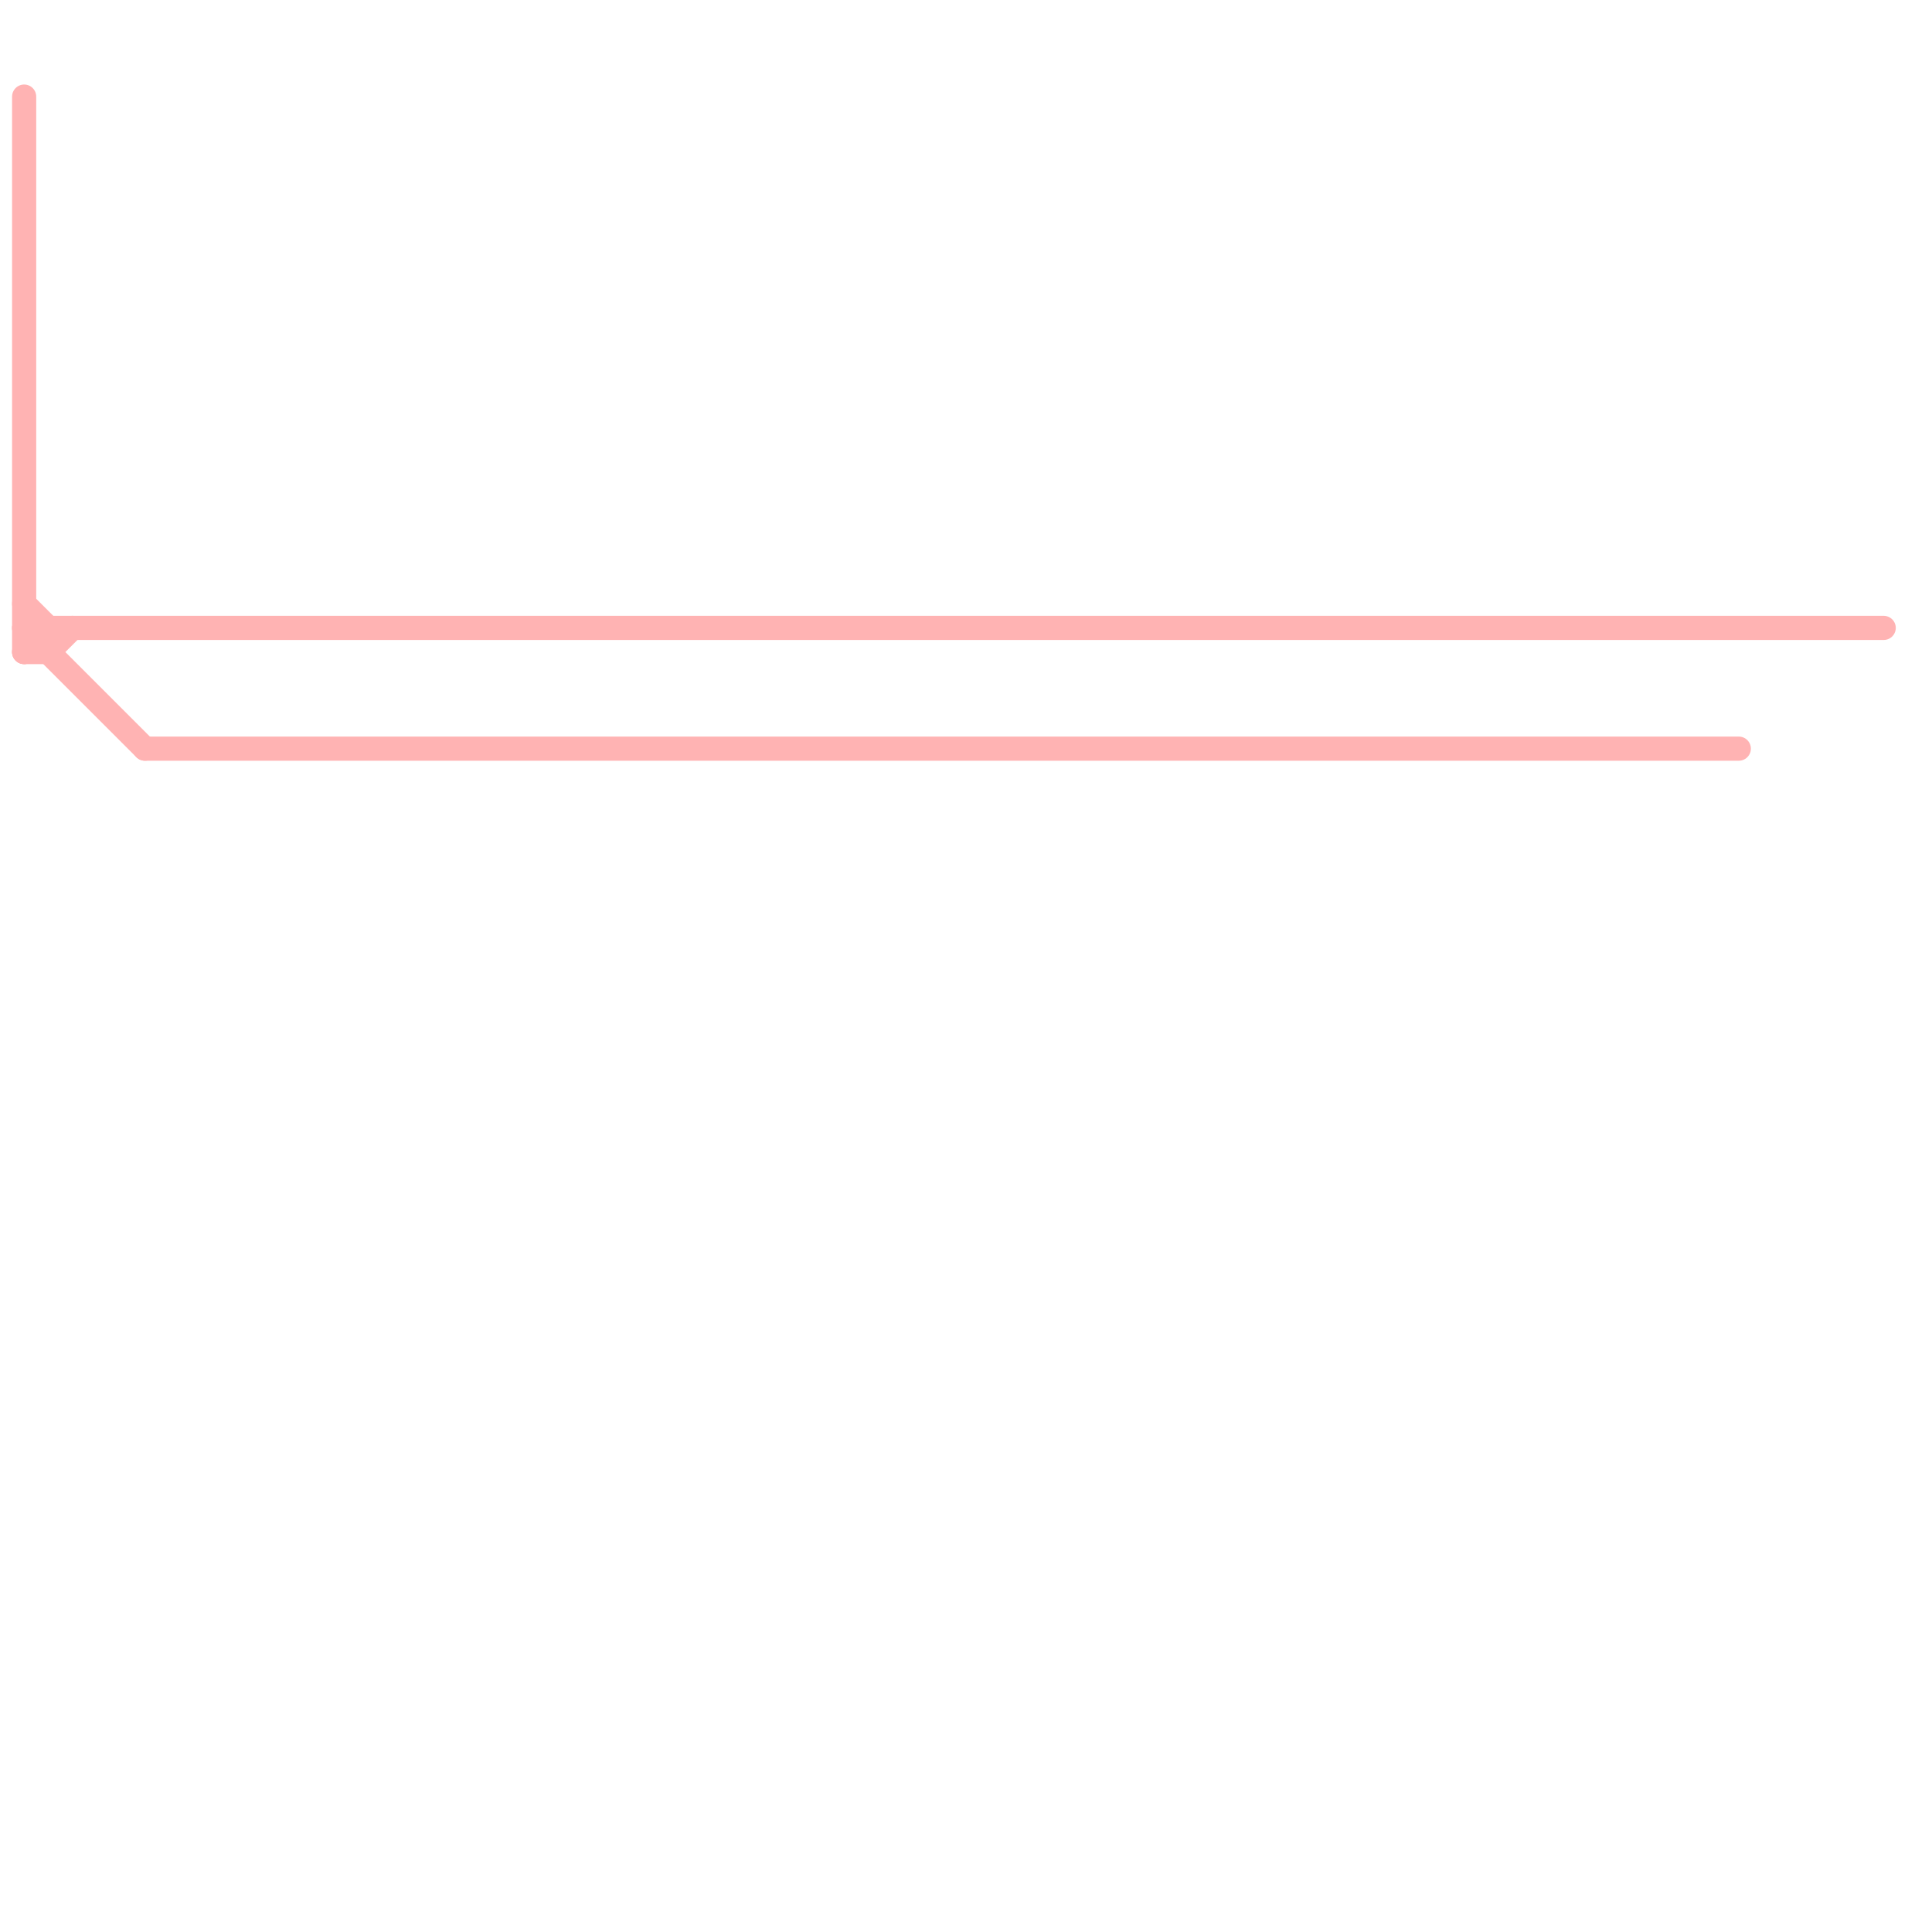 
<svg version="1.1" xmlns="http://www.w3.org/2000/svg" viewBox="0 0 80 80">
<style>text { font: 1px Helvetica; font-weight: 600; white-space: pre; dominant-baseline: central; } line { stroke-width: 1; fill: none; stroke-linecap: round; stroke-linejoin: round; } .c0 { stroke: #ffb3b3 }</style><defs><g id="wm-xf"><circle r="1.2" fill="#000"/><circle r="0.9" fill="#fff"/><circle r="0.6" fill="#000"/><circle r="0.3" fill="#fff"/></g><g id="wm"><circle r="0.6" fill="#000"/><circle r="0.3" fill="#fff"/></g></defs><line class="c0" x1="1" y1="27" x2="2" y2="26"/><line class="c0" x1="2" y1="27" x2="3" y2="26"/><line class="c0" x1="1" y1="26" x2="6" y2="31"/><line class="c0" x1="2" y1="26" x2="2" y2="27"/><line class="c0" x1="1" y1="4" x2="1" y2="27"/><line class="c0" x1="6" y1="31" x2="72" y2="31"/><line class="c0" x1="1" y1="25" x2="2" y2="26"/><line class="c0" x1="1" y1="27" x2="2" y2="27"/><line class="c0" x1="1" y1="26" x2="78" y2="26"/>
</svg>
